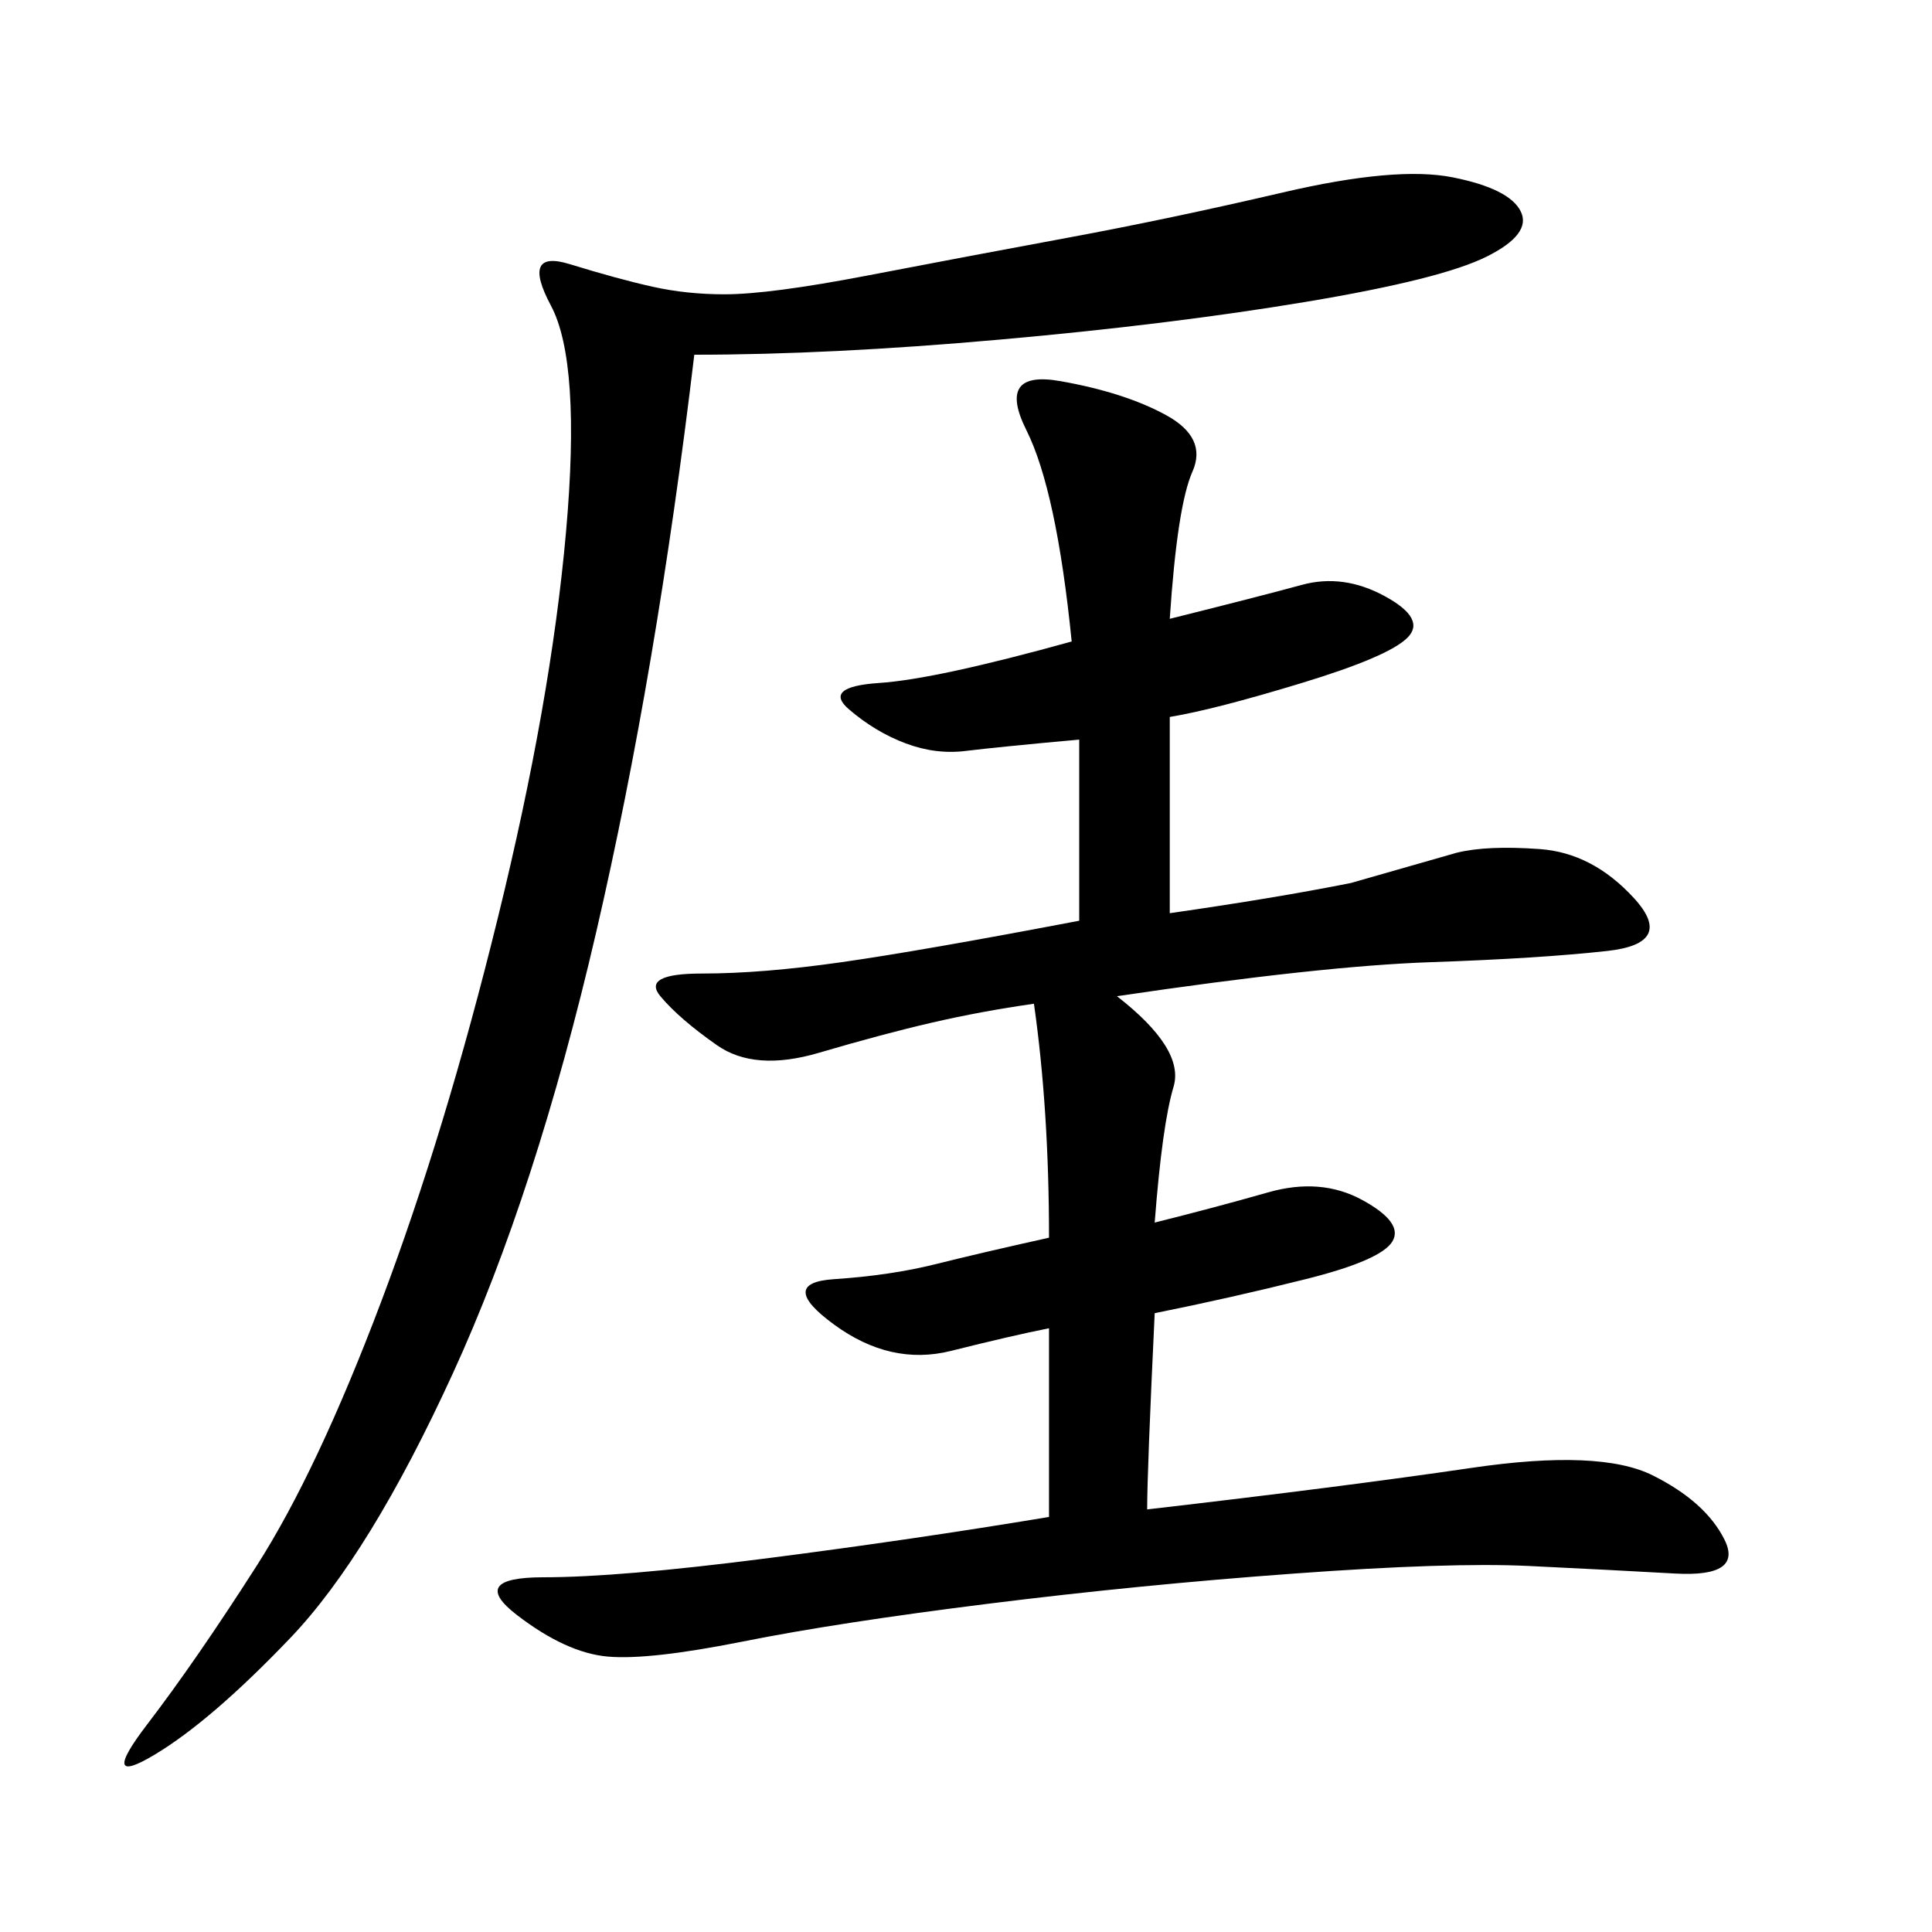 <svg xmlns="http://www.w3.org/2000/svg" xmlns:xlink="http://www.w3.org/1999/xlink" width="300" height="300"><path d="M166.41 99.61Q164.06 76.17 159.38 66.80Q154.69 57.42 164.65 59.18Q174.61 60.94 181.05 64.45Q187.50 67.97 185.16 73.24Q182.81 78.52 181.64 96.09L181.64 96.09Q195.70 92.58 202.15 90.82Q208.59 89.06 215.04 92.58Q221.48 96.09 218.55 99.02Q215.63 101.95 202.15 106.05Q188.67 110.16 181.64 111.33L181.64 111.33L181.64 141.80Q198.05 139.45 209.77 137.11L209.77 137.11L226.17 132.42Q230.86 131.25 239.06 131.84Q247.27 132.42 253.71 139.45Q260.16 146.48 249.61 147.66Q239.06 148.83 222.07 149.41Q205.08 150 173.44 154.69L173.44 154.69Q183.98 162.89 182.23 168.75Q180.47 174.61 179.30 189.84L179.30 189.84Q188.67 187.50 196.88 185.16Q205.08 182.81 211.52 186.33Q217.97 189.84 216.21 192.77Q214.45 195.70 202.73 198.63Q191.02 201.56 179.30 203.91L179.30 203.91Q178.13 228.52 178.13 234.38L178.13 234.38Q208.59 230.86 228.52 227.93Q248.44 225 256.64 229.10Q264.84 233.20 267.77 239.06Q270.70 244.92 260.16 244.34Q249.61 243.75 237.30 243.16Q225 242.58 200.98 244.34Q176.95 246.09 153.52 249.02Q130.08 251.95 115.43 254.88Q100.78 257.81 94.34 257.23Q87.89 256.64 80.27 250.78Q72.66 244.92 84.38 244.92L84.38 244.92Q96.09 244.92 118.95 241.99Q141.80 239.06 162.89 235.55L162.89 235.55L162.89 206.25Q157.03 207.42 147.66 209.77Q138.28 212.11 129.49 205.66Q120.70 199.22 129.49 198.63Q138.28 198.05 145.31 196.29Q152.34 194.53 162.89 192.19L162.89 192.19Q162.89 172.27 160.55 155.86L160.55 155.86Q152.34 157.03 144.73 158.79Q137.11 160.55 127.15 163.48Q117.19 166.41 111.33 162.30Q105.47 158.20 102.54 154.69Q99.61 151.17 108.98 151.17L108.98 151.17Q118.36 151.17 130.66 149.41Q142.97 147.66 167.58 142.97L167.58 142.97L167.58 114.84Q154.69 116.02 150 116.60Q145.31 117.19 140.63 115.43Q135.94 113.67 131.84 110.16Q127.73 106.64 136.52 106.05Q145.31 105.47 166.41 99.61L166.41 99.61ZM107.81 55.08Q101.95 104.30 92.58 144.73Q83.20 185.16 70.31 213.28Q57.42 241.41 45.12 254.30Q32.81 267.19 24.02 272.46Q15.23 277.73 22.85 267.77Q30.47 257.81 39.84 243.16Q49.22 228.52 59.18 202.15Q69.14 175.78 77.34 142.38Q85.55 108.98 87.89 82.62Q90.23 56.25 85.55 47.46Q80.86 38.67 88.48 41.02Q96.09 43.36 101.37 44.53Q106.64 45.70 112.50 45.70L112.50 45.70Q119.53 45.70 134.77 42.77Q150 39.84 165.82 36.91Q181.64 33.98 199.22 29.88Q216.80 25.78 225.59 27.54Q234.38 29.30 236.13 32.81Q237.89 36.33 230.86 39.84Q223.83 43.36 202.73 46.88Q181.64 50.39 155.27 52.73Q128.91 55.08 107.81 55.08L107.81 55.08Z"/></svg>
